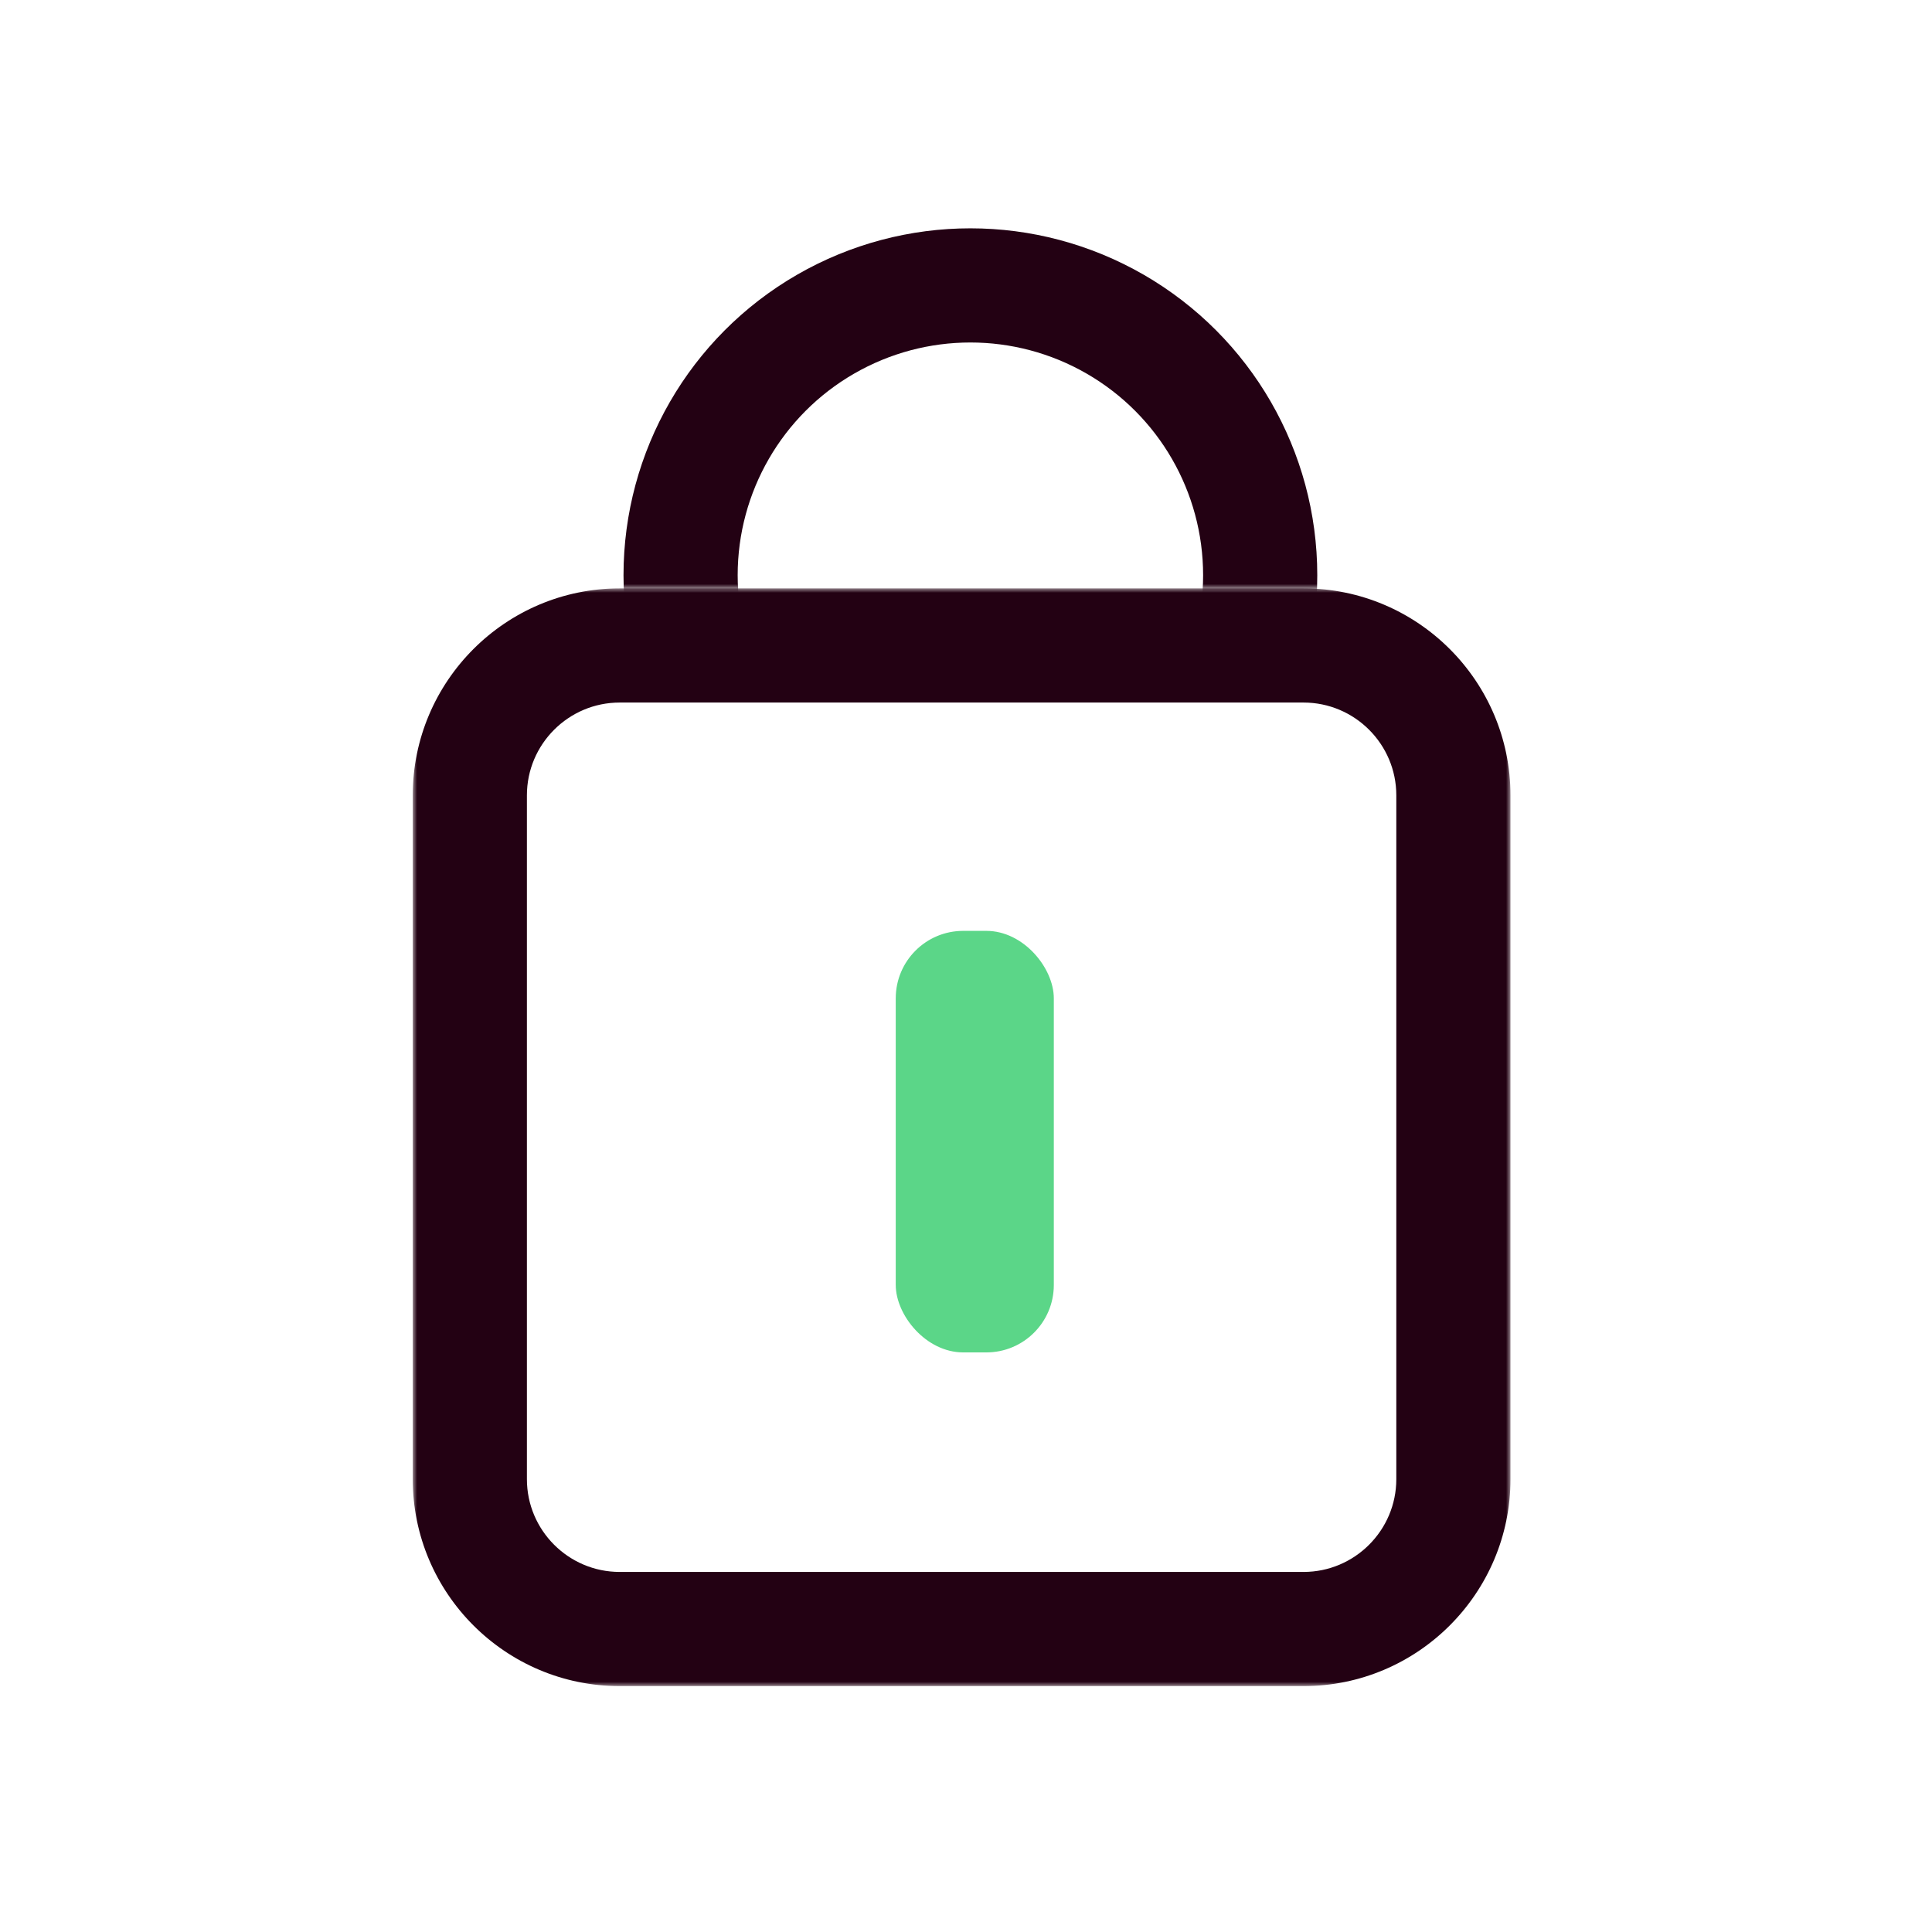 <?xml version="1.0" encoding="utf-8"?>
<svg xmlns="http://www.w3.org/2000/svg" xmlns:xlink="http://www.w3.org/1999/xlink" width="220px" height="220px" viewBox="0 0 220 220" version="1.1">
    <title>Artboard Copy 7</title>
    <defs>
        <polygon id="path-1" points="0 0 125 0 125 125 0 125"/>
        <rect id="path-3" x="0" y="0" width="125" height="62" rx="8"/>
    </defs>
    <g id="Artboard-Copy-7" stroke="none" stroke-width="1" fill="none" fill-rule="evenodd">
        <g id="Group-3" transform="translate(47, 67)">
            <mask id="mask-2" fill="white">
                <use xlink:href="#path-1"/>
            </mask>
            <g id="Clip-2"/>
            <path d="M23.566,13 C17.74,13 13,17.74 13,23.566 L13,101.434 C13,107.26 17.74,112 23.566,112 L101.433,112 C107.259,112 112,107.26 112,101.434 L112,23.566 C112,17.74 107.259,13 101.433,13 L23.566,13 Z M101.433,125 L23.566,125 C10.571,125 0,114.428 0,101.434 L0,23.566 C0,10.572 10.571,0 23.566,0 L101.433,0 C114.428,0 125,10.572 125,23.566 L125,101.434 C125,114.428 114.428,125 101.433,125 L101.433,125 Z" id="Fill-1" fill="#230113" mask="url(#mask-2)"/>
        </g>
        <g id="Oval" transform="translate(47, 5)">
            <mask id="mask-4" fill="white">
                <use xlink:href="#path-3"/>
            </mask>
            <g id="Mask"/>
            <circle stroke="#230113" stroke-width="13" mask="url(#mask-4)" cx="63.5" cy="60.5" r="33"/>
        </g>
        <rect id="Rectangle" fill="#33CC6B" opacity="0.8" x="102" y="106" width="18" height="48" rx="7.68"/>
    </g>
</svg>